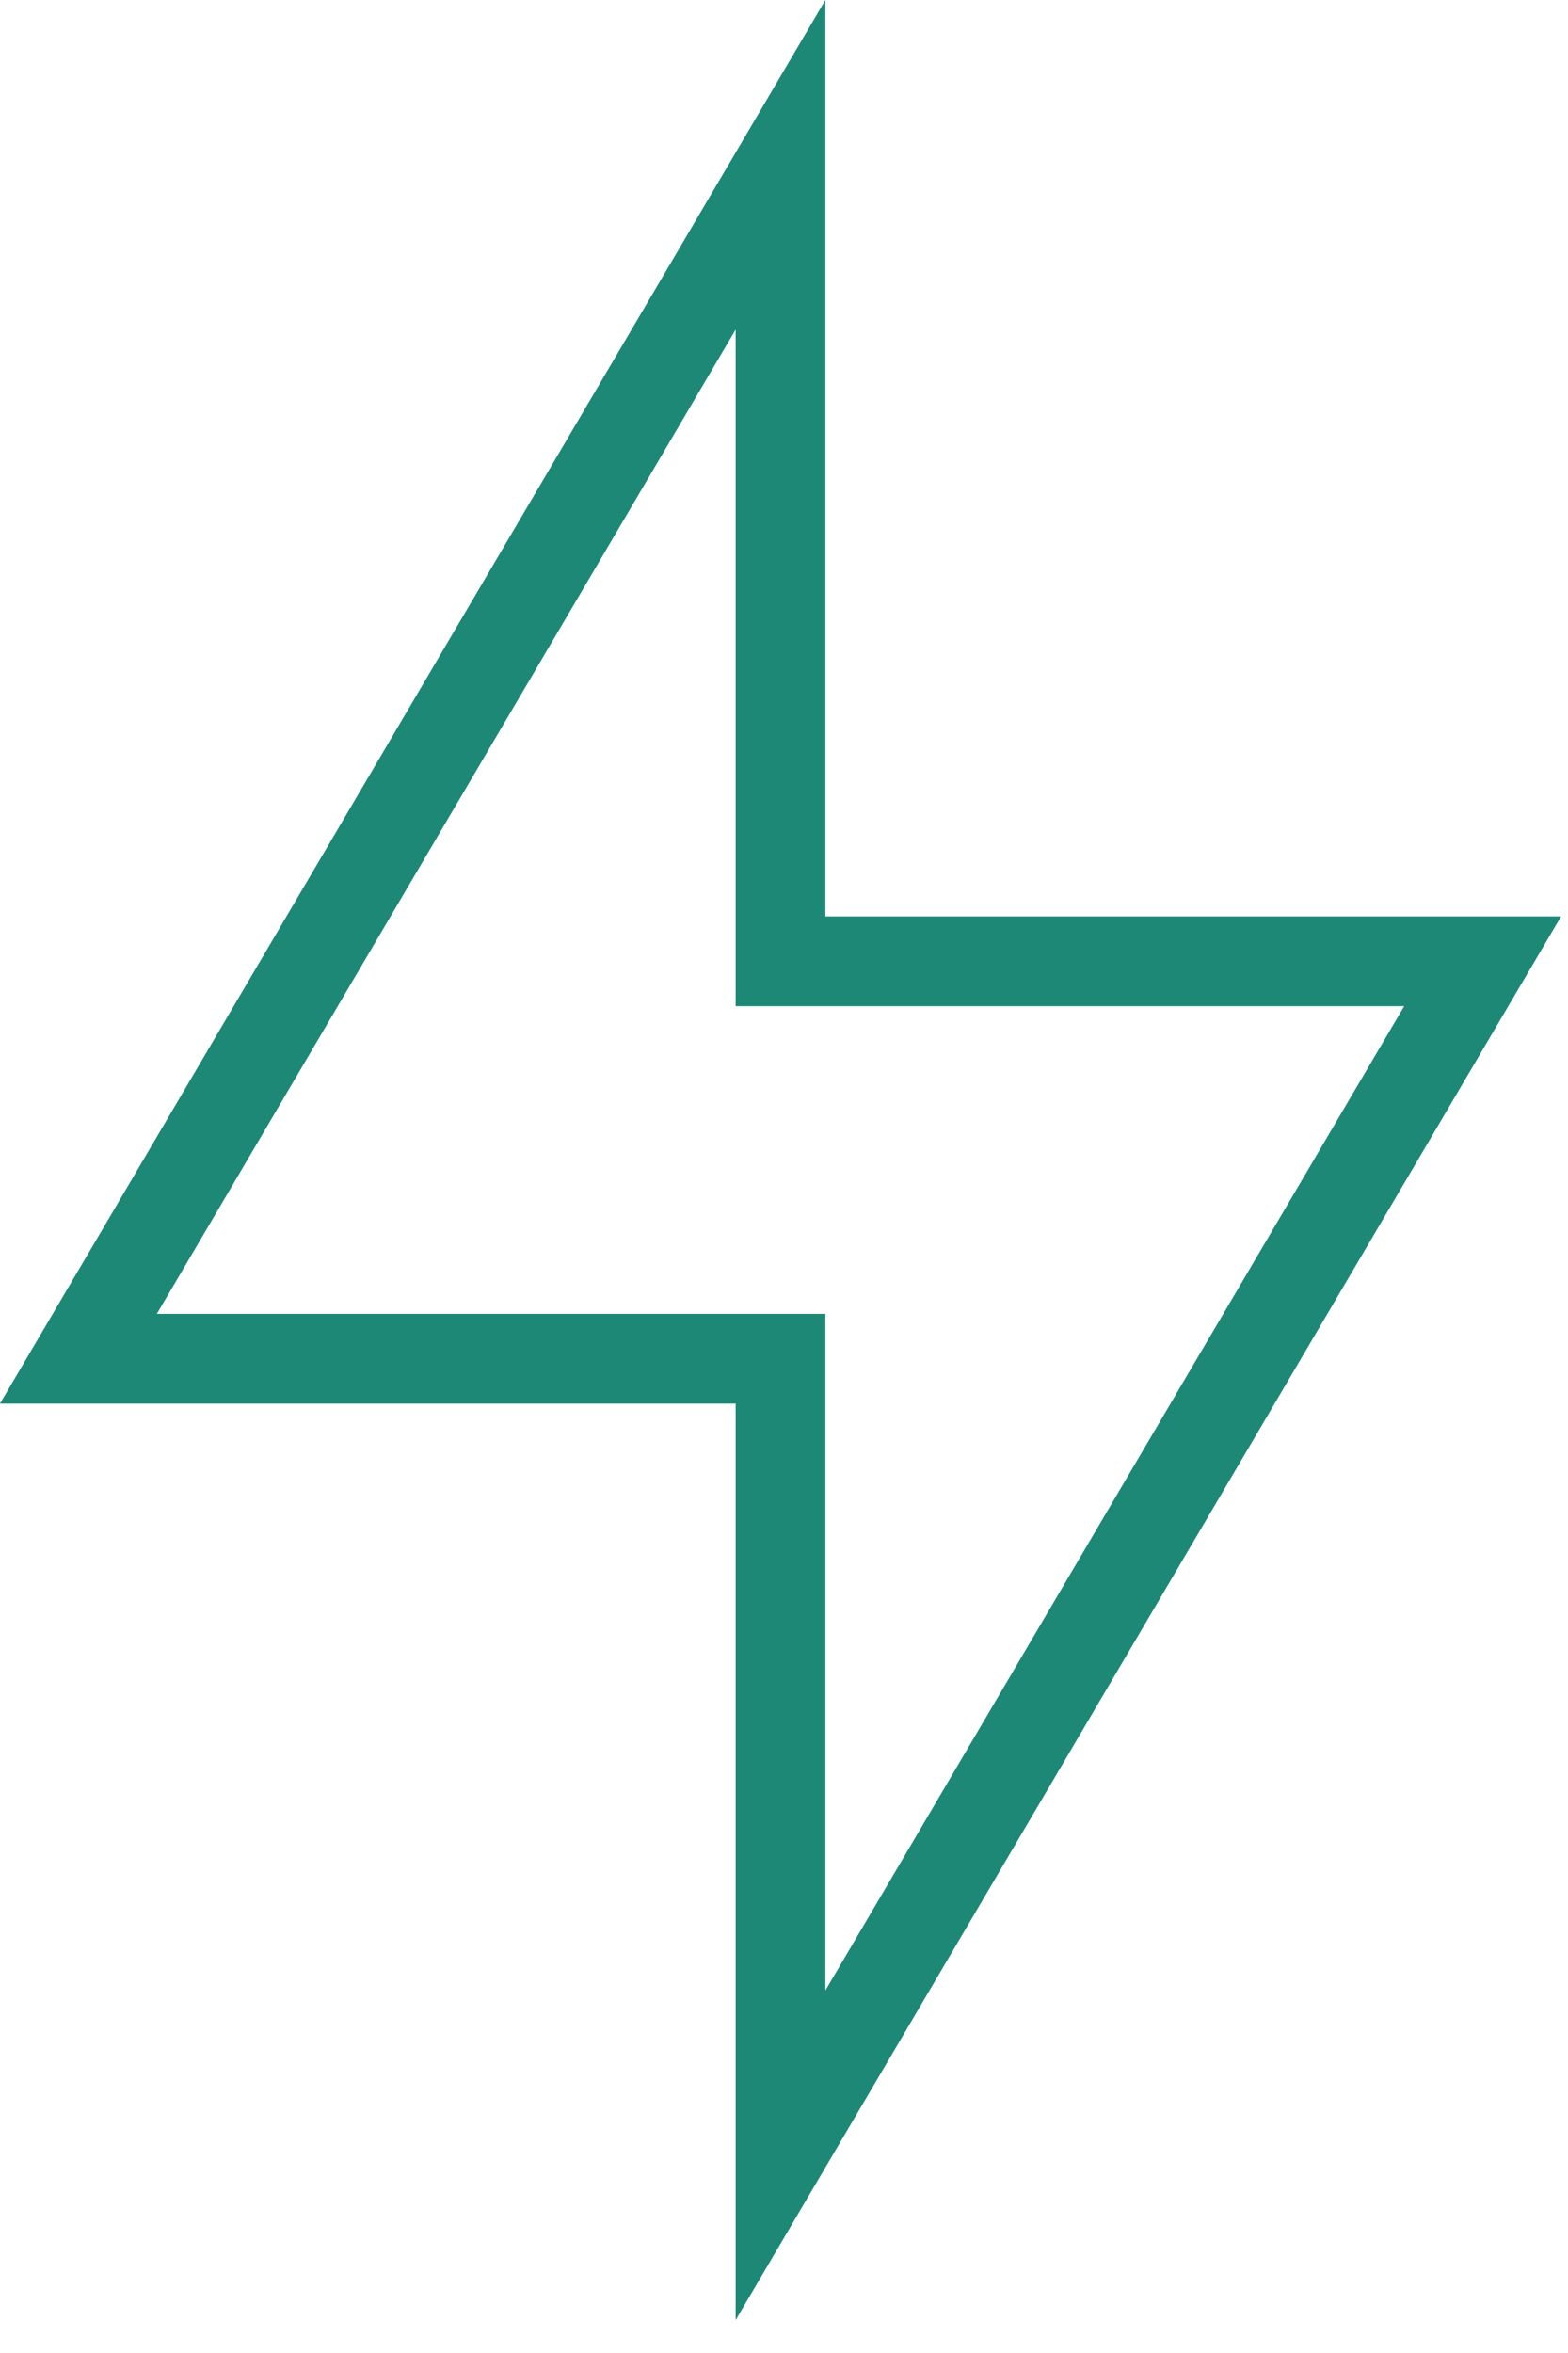 <svg width="18" height="27" viewBox="0 0 18 27" fill="none" xmlns="http://www.w3.org/2000/svg">
<path d="M17.02 11.031H8.96V1.891L0.9 15.591H8.96V24.731L17.02 11.031Z" stroke="#1D8876" stroke-width="1.03" stroke-miterlimit="10" stroke-linecap="square"/>
</svg>
